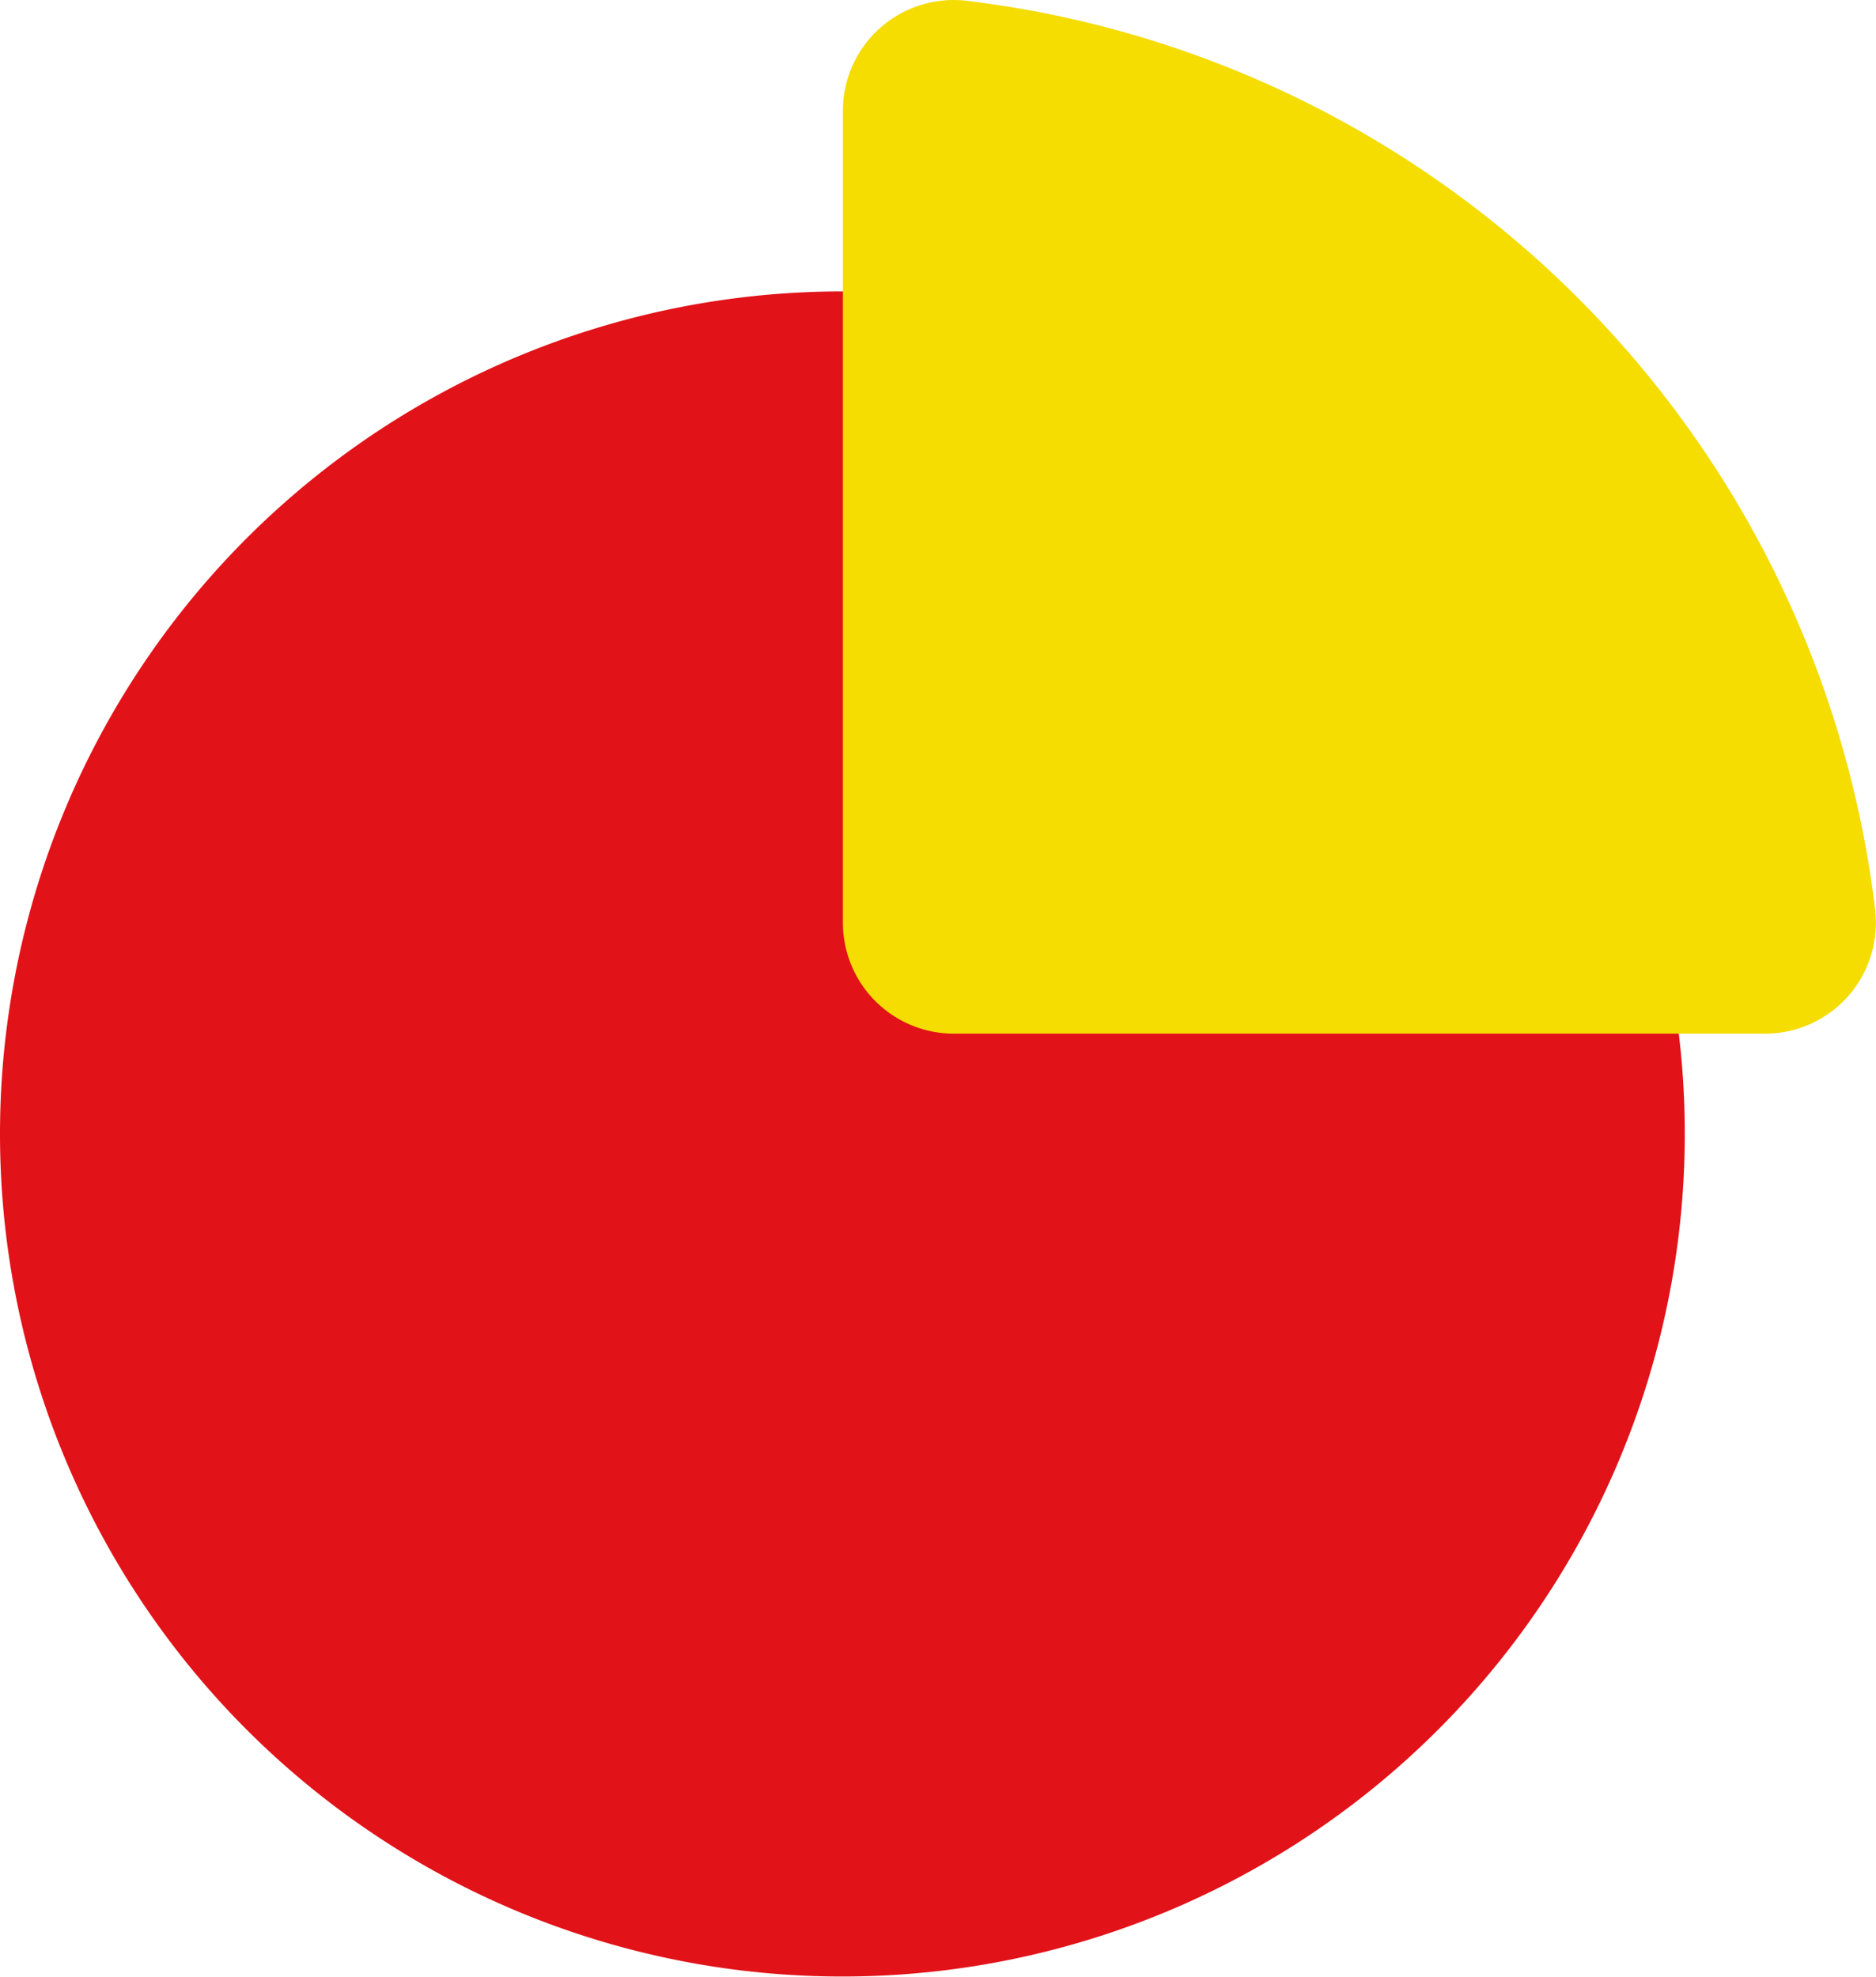 <svg id="Component_15_1" data-name="Component 15 – 1" xmlns="http://www.w3.org/2000/svg" width="48.326" height="50.907" viewBox="0 0 48.326 50.907">
  <path id="Path_1084" data-name="Path 1084" d="M21.7,65.664A21.7,21.7,0,1,1,0,87.365a21.7,21.7,0,0,1,21.7-21.7" transform="translate(0 -58.16)" fill="#e21219"/>
  <path id="Path_1085" data-name="Path 1085" d="M216.593,23.445A26.787,26.787,0,0,0,193.166.018,2.853,2.853,0,0,0,190,2.864v20.9a2.858,2.858,0,0,0,2.857,2.857h20.9a2.854,2.854,0,0,0,2.834-3.177" transform="translate(-168.287 0)" fill="#f5dc01" style="mix-blend-mode: hard-light;isolation: isolate"/>
</svg>
